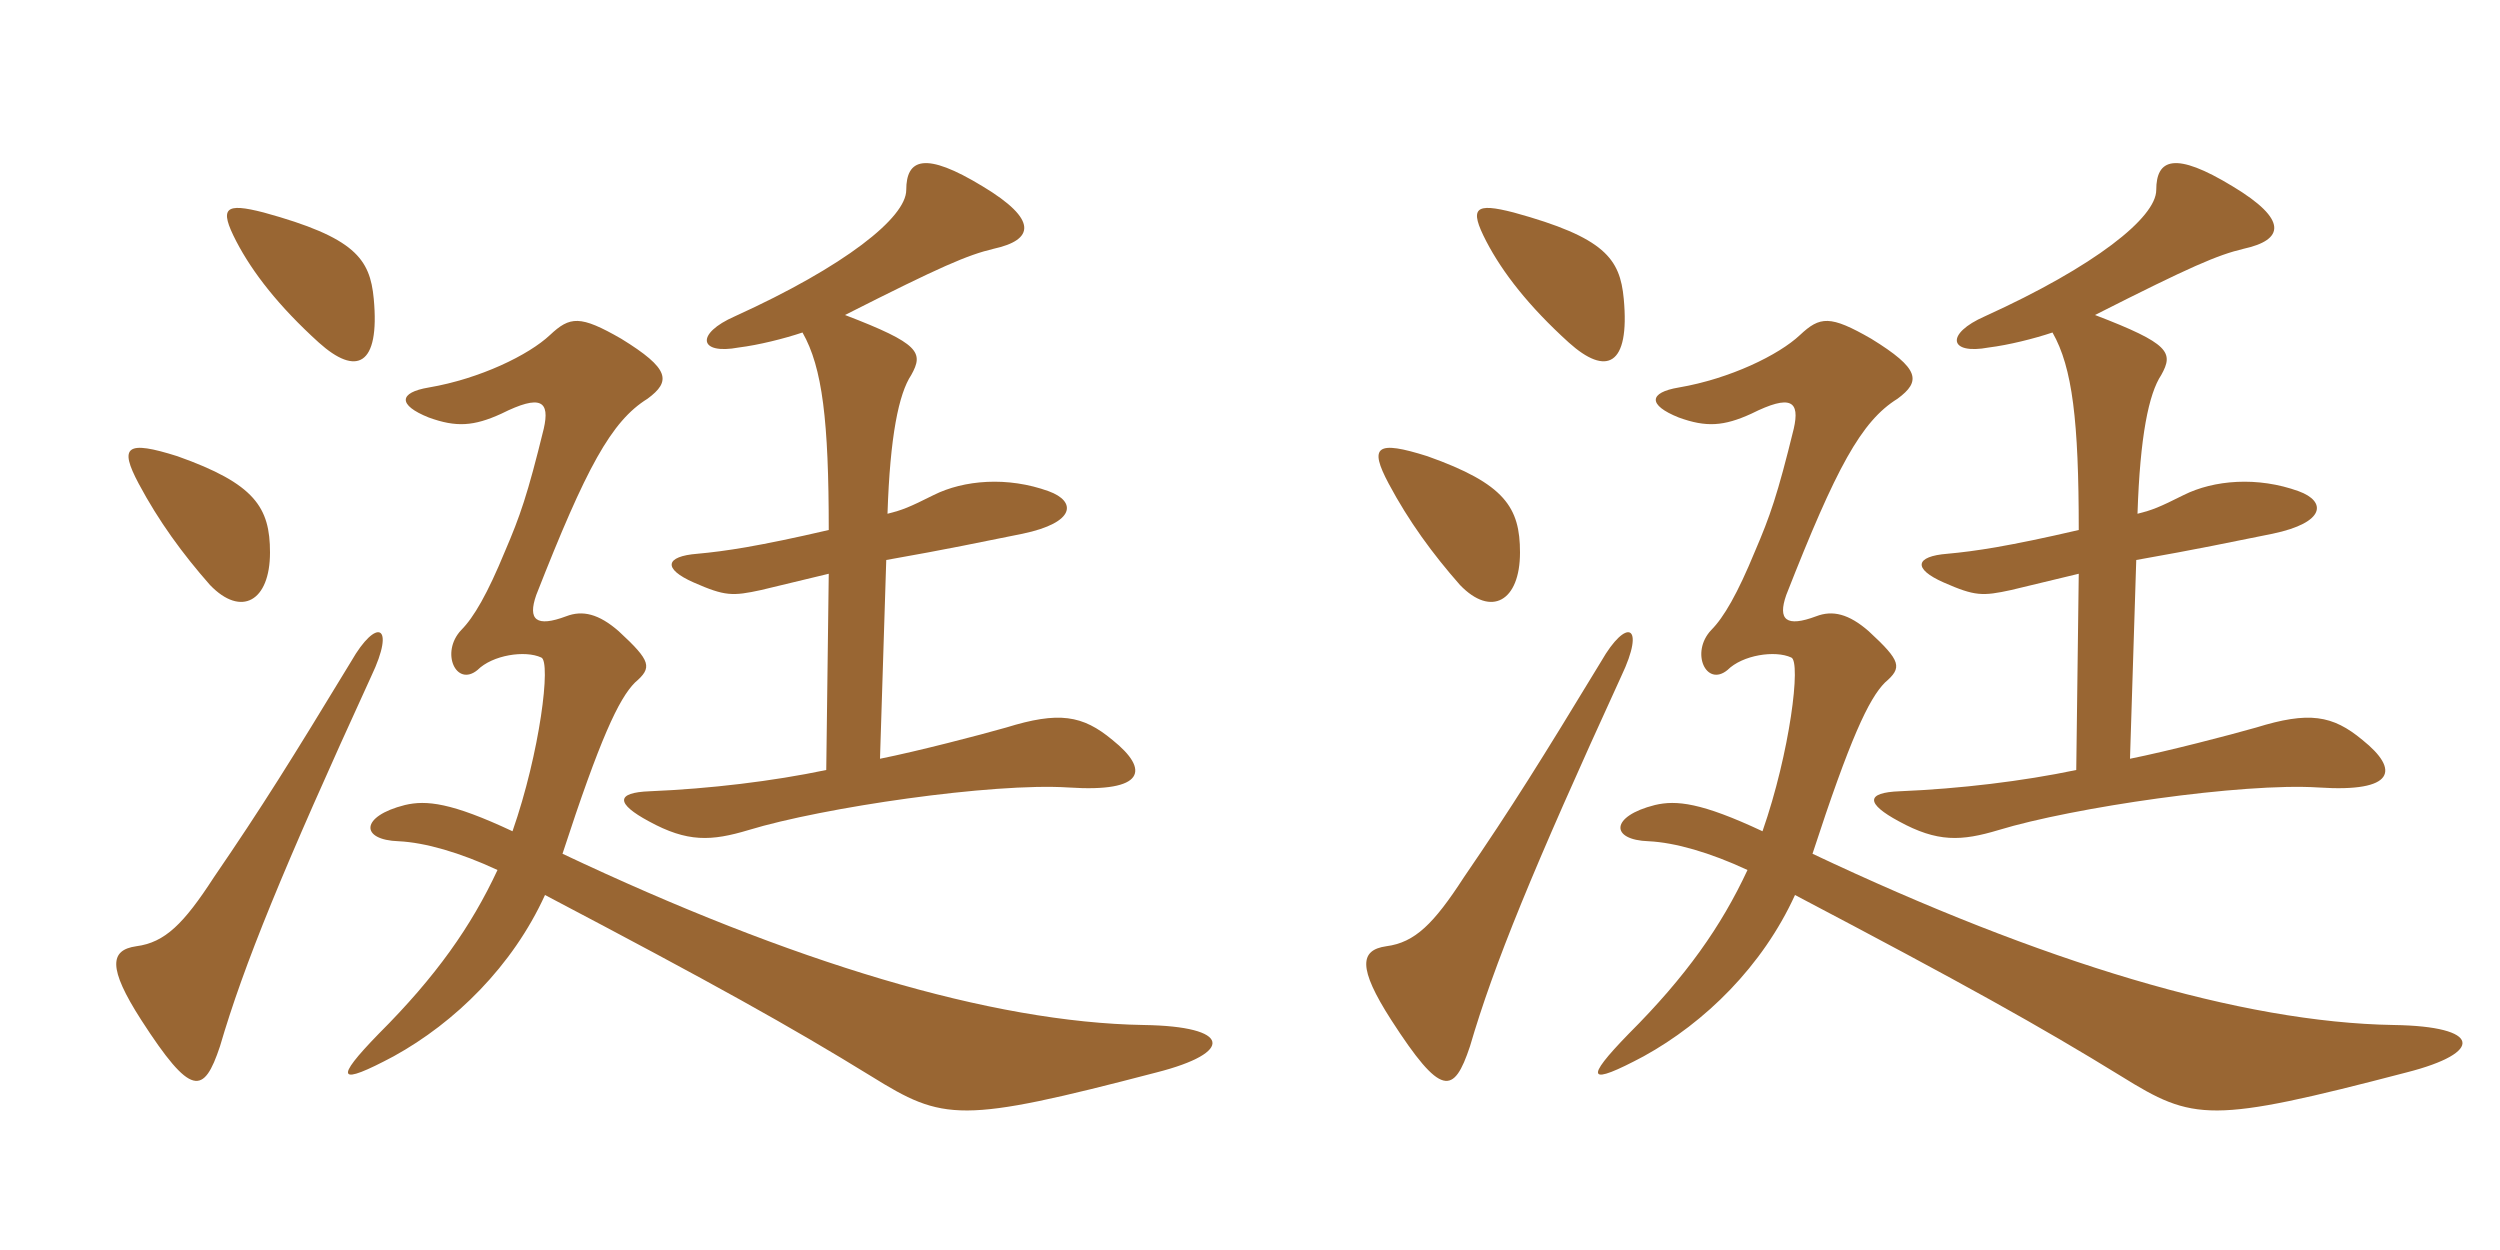 <svg xmlns="http://www.w3.org/2000/svg" xmlns:xlink="http://www.w3.org/1999/xlink" width="300" height="150"><path fill="#996633" padding="10" d="M61.50 99.75C54.15 96.30 51.15 96 48.60 96.60C43.20 97.95 43.20 100.80 47.85 100.95C51 101.10 55.20 102.30 59.70 104.40C56.55 111.15 52.35 117.15 45.45 124.05C40.05 129.60 40.50 130.35 47.25 126.75C54.60 122.70 61.50 115.95 65.40 107.40C85.65 118.05 94.80 123.15 104.55 129.15C113.25 134.55 115.20 134.85 138.75 128.70C148.20 126.30 147.75 123.15 137.25 123C118.95 122.70 95.10 115.50 67.50 102.45C72 88.65 74.25 83.85 76.20 81.90C78.30 80.10 78.15 79.35 74.25 75.75C71.85 73.65 69.90 73.20 67.95 73.95C64.35 75.30 63.30 74.40 64.35 71.40C70.35 56.10 73.35 50.55 77.70 47.85C80.55 45.75 80.40 44.25 74.55 40.65C69.60 37.80 68.40 37.95 66 40.20C63.45 42.60 57.60 45.45 51.45 46.50C47.85 47.10 47.70 48.60 51.45 50.10C54.75 51.30 56.85 51.15 60.15 49.65C64.95 47.25 66 48.15 65.25 51.45C63.30 59.40 62.40 61.95 60.60 66.15C58.50 71.25 56.85 74.10 55.35 75.60C52.80 78.30 54.75 82.50 57.30 80.40C59.10 78.60 63 78 64.95 78.90C66.15 79.35 64.80 90.30 61.50 99.75ZM99.45 68.85L99.15 92.40C92.70 93.75 85.20 94.65 78 94.95C73.80 95.10 73.95 96.45 77.85 98.55C82.50 101.10 85.35 100.95 89.85 99.60C98.70 96.90 119.10 93.90 128.25 94.50C137.40 95.10 138 92.40 133.50 88.80C129.90 85.80 127.05 85.35 120.75 87.30C117.60 88.20 110.10 90.15 105.60 91.05L106.35 67.20C114 65.85 117.45 65.10 122.70 64.05C129.15 62.70 129.15 60.15 125.85 58.95C120.90 57.15 115.65 57.60 112.05 59.40C109.05 60.90 108.30 61.20 106.50 61.65C106.80 52.35 107.85 47.25 109.35 45C110.85 42.30 110.40 41.25 101.40 37.80C112.95 31.95 116.10 30.60 119.25 29.85C124.05 28.80 124.65 26.40 117.90 22.35C111 18.15 108.75 19.05 108.75 22.80C108.75 26.10 101.40 31.95 88.20 37.95C83.40 40.05 83.85 42.60 88.65 41.70C91.05 41.40 94.05 40.65 96.30 39.90C98.70 44.10 99.45 50.55 99.45 63.60C91.05 65.55 87 66.15 83.70 66.45C79.80 66.75 79.50 68.25 83.25 69.90C87 71.55 87.90 71.55 91.35 70.80C94.50 70.05 95.70 69.75 99.45 68.85ZM44.55 81.15C47.55 74.85 45.15 74.10 42.15 79.35C34.95 91.20 31.50 96.75 25.65 105.30C22.05 110.85 19.80 113.10 16.35 113.55C13.20 114 12.90 116.10 16.95 122.40C22.95 131.70 24.45 131.40 26.40 125.55C29.25 115.80 33.90 104.40 44.55 81.15ZM32.40 66.30C32.40 60.90 30.60 58.05 21.30 54.75C15.15 52.80 14.25 53.55 16.65 58.05C19.05 62.55 21.90 66.45 25.20 70.20C28.95 74.10 32.40 72.15 32.40 66.30ZM44.85 35.85C44.40 31.05 42.60 28.50 31.65 25.50C27 24.30 26.25 24.90 28.35 28.95C30.30 32.70 33.45 36.75 38.25 41.10C42.75 45.15 45.60 43.95 44.85 35.85ZM211.50 99.75C204.15 96.30 201.15 96 198.60 96.60C193.20 97.95 193.20 100.80 197.85 100.95C201 101.10 205.20 102.30 209.70 104.40C206.55 111.15 202.35 117.15 195.45 124.05C190.05 129.60 190.50 130.35 197.25 126.75C204.60 122.70 211.50 115.95 215.40 107.40C235.65 118.05 244.80 123.15 254.55 129.15C263.25 134.55 265.20 134.85 288.75 128.70C298.20 126.30 297.75 123.15 287.25 123C268.95 122.70 245.10 115.50 217.50 102.45C222 88.65 224.25 83.85 226.20 81.90C228.30 80.10 228.15 79.35 224.25 75.75C221.85 73.65 219.90 73.20 217.95 73.95C214.35 75.30 213.30 74.40 214.35 71.40C220.35 56.10 223.35 50.55 227.70 47.85C230.55 45.75 230.40 44.25 224.55 40.65C219.60 37.80 218.40 37.95 216 40.20C213.45 42.60 207.60 45.45 201.45 46.50C197.85 47.10 197.70 48.60 201.45 50.10C204.75 51.30 206.85 51.15 210.15 49.65C214.95 47.25 216 48.15 215.25 51.45C213.30 59.40 212.40 61.95 210.60 66.15C208.50 71.25 206.85 74.10 205.35 75.60C202.80 78.30 204.75 82.50 207.30 80.40C209.10 78.60 213 78 214.95 78.90C216.15 79.35 214.80 90.30 211.50 99.75ZM249.45 68.85L249.15 92.40C242.70 93.75 235.20 94.65 228 94.95C223.80 95.10 223.95 96.45 227.85 98.55C232.50 101.10 235.35 100.95 239.85 99.60C248.70 96.90 269.10 93.90 278.25 94.50C287.40 95.10 288 92.40 283.50 88.80C279.90 85.80 277.05 85.35 270.75 87.30C267.60 88.20 260.10 90.15 255.60 91.05L256.35 67.20C264 65.85 267.45 65.10 272.70 64.05C279.15 62.70 279.15 60.15 275.85 58.95C270.90 57.15 265.65 57.60 262.05 59.40C259.05 60.90 258.30 61.20 256.50 61.65C256.80 52.35 257.85 47.25 259.35 45C260.85 42.30 260.40 41.25 251.40 37.80C262.95 31.95 266.10 30.60 269.25 29.85C274.05 28.80 274.65 26.40 267.90 22.35C261 18.15 258.75 19.05 258.75 22.80C258.75 26.10 251.40 31.95 238.20 37.95C233.40 40.05 233.85 42.60 238.65 41.70C241.05 41.40 244.05 40.65 246.30 39.90C248.70 44.10 249.45 50.55 249.45 63.60C241.05 65.55 237 66.15 233.70 66.45C229.80 66.75 229.50 68.25 233.25 69.90C237 71.55 237.90 71.55 241.35 70.80C244.50 70.05 245.70 69.75 249.45 68.85ZM194.55 81.15C197.55 74.85 195.15 74.10 192.15 79.35C184.95 91.20 181.50 96.75 175.65 105.30C172.05 110.85 169.80 113.10 166.35 113.55C163.20 114 162.90 116.10 166.95 122.40C172.95 131.70 174.45 131.40 176.40 125.55C179.25 115.80 183.90 104.40 194.55 81.15ZM182.40 66.30C182.40 60.90 180.60 58.05 171.30 54.75C165.15 52.80 164.25 53.55 166.65 58.05C169.05 62.55 171.90 66.45 175.20 70.20C178.95 74.10 182.40 72.15 182.40 66.30ZM194.85 35.85C194.40 31.05 192.60 28.50 181.65 25.50C177 24.30 176.25 24.90 178.35 28.95C180.30 32.70 183.45 36.75 188.25 41.10C192.75 45.15 195.60 43.95 194.85 35.85Z"/></svg>